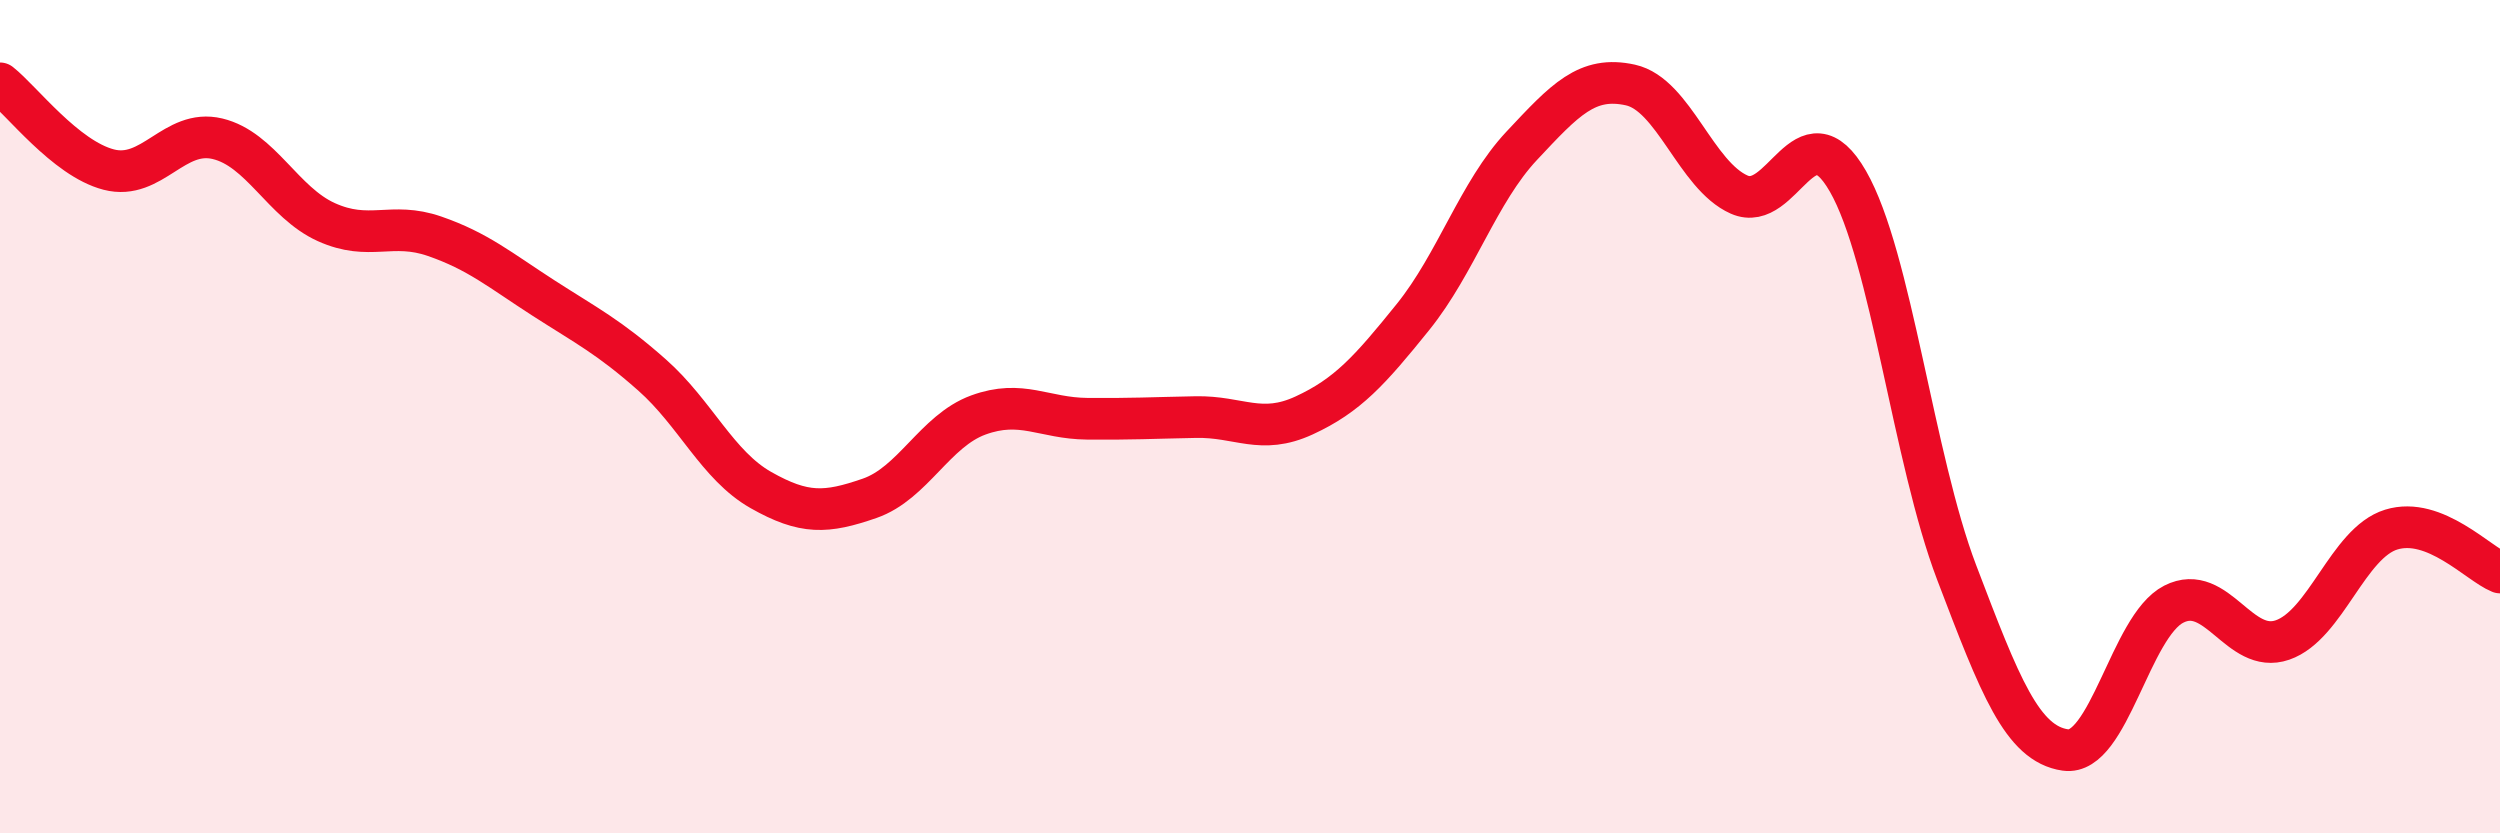 
    <svg width="60" height="20" viewBox="0 0 60 20" xmlns="http://www.w3.org/2000/svg">
      <path
        d="M 0,2 C 0.52,2.41 1.57,3.8 2.61,4.07 C 3.65,4.34 4.18,3.08 5.22,3.33 C 6.26,3.58 6.79,4.86 7.83,5.33 C 8.87,5.8 9.39,5.31 10.43,5.67 C 11.47,6.03 12,6.48 13.04,7.15 C 14.08,7.82 14.61,8.08 15.65,9 C 16.69,9.92 17.22,11.17 18.26,11.76 C 19.3,12.35 19.83,12.32 20.87,11.96 C 21.91,11.6 22.44,10.34 23.48,9.96 C 24.52,9.58 25.05,10.04 26.09,10.05 C 27.13,10.06 27.66,10.03 28.7,10.01 C 29.74,9.99 30.26,10.45 31.3,9.97 C 32.34,9.49 32.87,8.9 33.91,7.61 C 34.95,6.32 35.48,4.61 36.52,3.5 C 37.56,2.39 38.09,1.81 39.13,2.04 C 40.17,2.27 40.7,4.21 41.74,4.67 C 42.78,5.13 43.31,2.54 44.35,4.35 C 45.39,6.16 45.92,11.01 46.96,13.74 C 48,16.47 48.53,17.85 49.57,18 C 50.61,18.15 51.13,15.03 52.17,14.5 C 53.21,13.97 53.74,15.72 54.78,15.36 C 55.82,15 56.35,13.03 57.39,12.71 C 58.43,12.39 59.48,13.53 60,13.74L60 20L0 20Z"
        fill="#EB0A25"
        opacity="0.1"
        stroke-linecap="round"
        stroke-linejoin="round"
      />
      <path
        d="M 0,2 C 0.52,2.41 1.57,3.8 2.61,4.07 C 3.65,4.34 4.18,3.08 5.22,3.33 C 6.26,3.58 6.79,4.86 7.83,5.33 C 8.87,5.8 9.39,5.31 10.43,5.67 C 11.47,6.03 12,6.48 13.04,7.15 C 14.08,7.82 14.61,8.08 15.65,9 C 16.69,9.92 17.22,11.17 18.26,11.76 C 19.3,12.35 19.83,12.32 20.87,11.96 C 21.91,11.6 22.44,10.34 23.48,9.96 C 24.52,9.58 25.05,10.04 26.09,10.05 C 27.13,10.06 27.66,10.03 28.7,10.01 C 29.74,9.99 30.26,10.45 31.3,9.97 C 32.34,9.49 32.87,8.9 33.91,7.61 C 34.95,6.32 35.48,4.61 36.52,3.5 C 37.56,2.39 38.09,1.81 39.13,2.04 C 40.17,2.27 40.7,4.21 41.74,4.67 C 42.78,5.13 43.31,2.54 44.35,4.35 C 45.39,6.16 45.92,11.01 46.96,13.74 C 48,16.47 48.53,17.85 49.57,18 C 50.61,18.15 51.13,15.03 52.17,14.5 C 53.21,13.97 53.74,15.72 54.78,15.36 C 55.82,15 56.35,13.03 57.39,12.71 C 58.43,12.39 59.48,13.53 60,13.74"
        stroke="#EB0A25"
        stroke-width="1"
        fill="none"
        stroke-linecap="round"
        stroke-linejoin="round"
      />
    </svg>
  